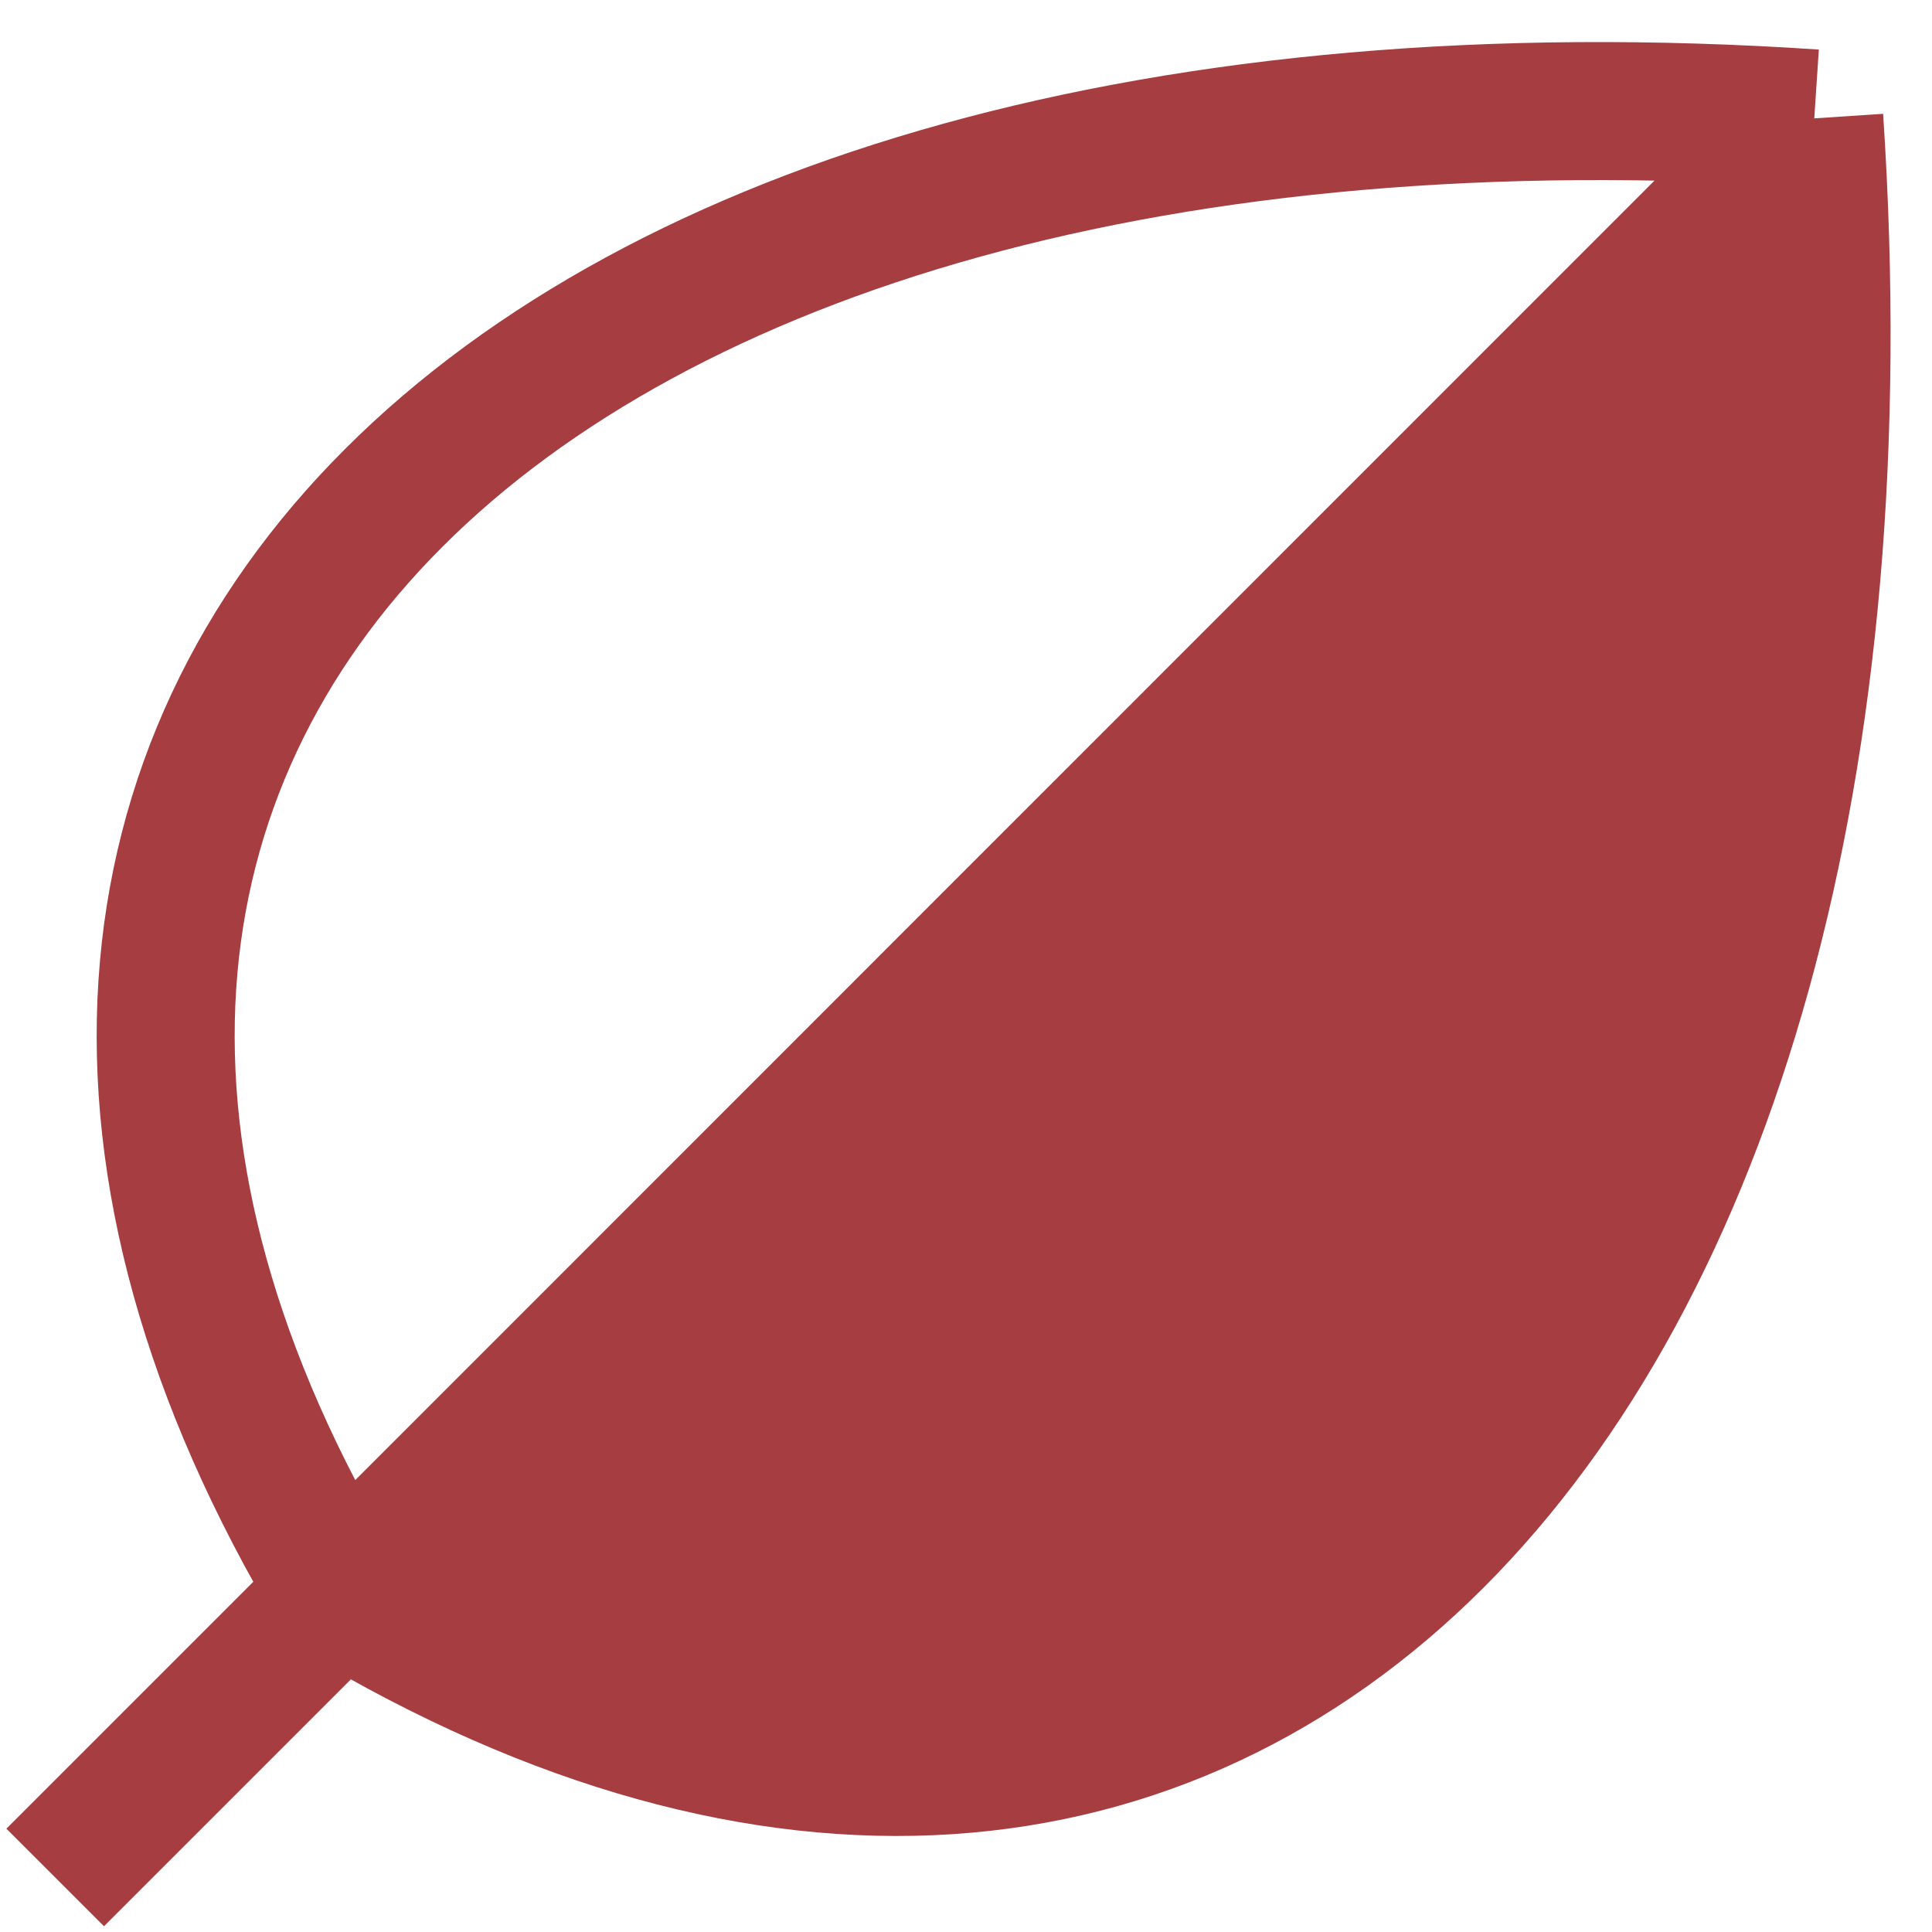 <svg xmlns="http://www.w3.org/2000/svg" fill="none" viewBox="0 0 35 35" height="35" width="35">
<g id="Group 13">
<path stroke-width="2.5" stroke="#A63D40" d="M6.151 28.861C21.865 38.292 34.438 25.718 32.867 2.145M6.151 28.861C-3.28 13.147 9.293 0.573 32.867 2.145M6.151 28.861L1 34.012M32.867 2.145L6.151 28.866" id="Vector"></path>
<path fill="#A63D40" d="M5.948 29.043C21.662 38.474 34.236 25.9 32.664 2.326L5.948 29.043ZM5.948 29.047L32.664 2.326L5.948 29.047Z" id="Vector_2"></path>
</g>
</svg>

